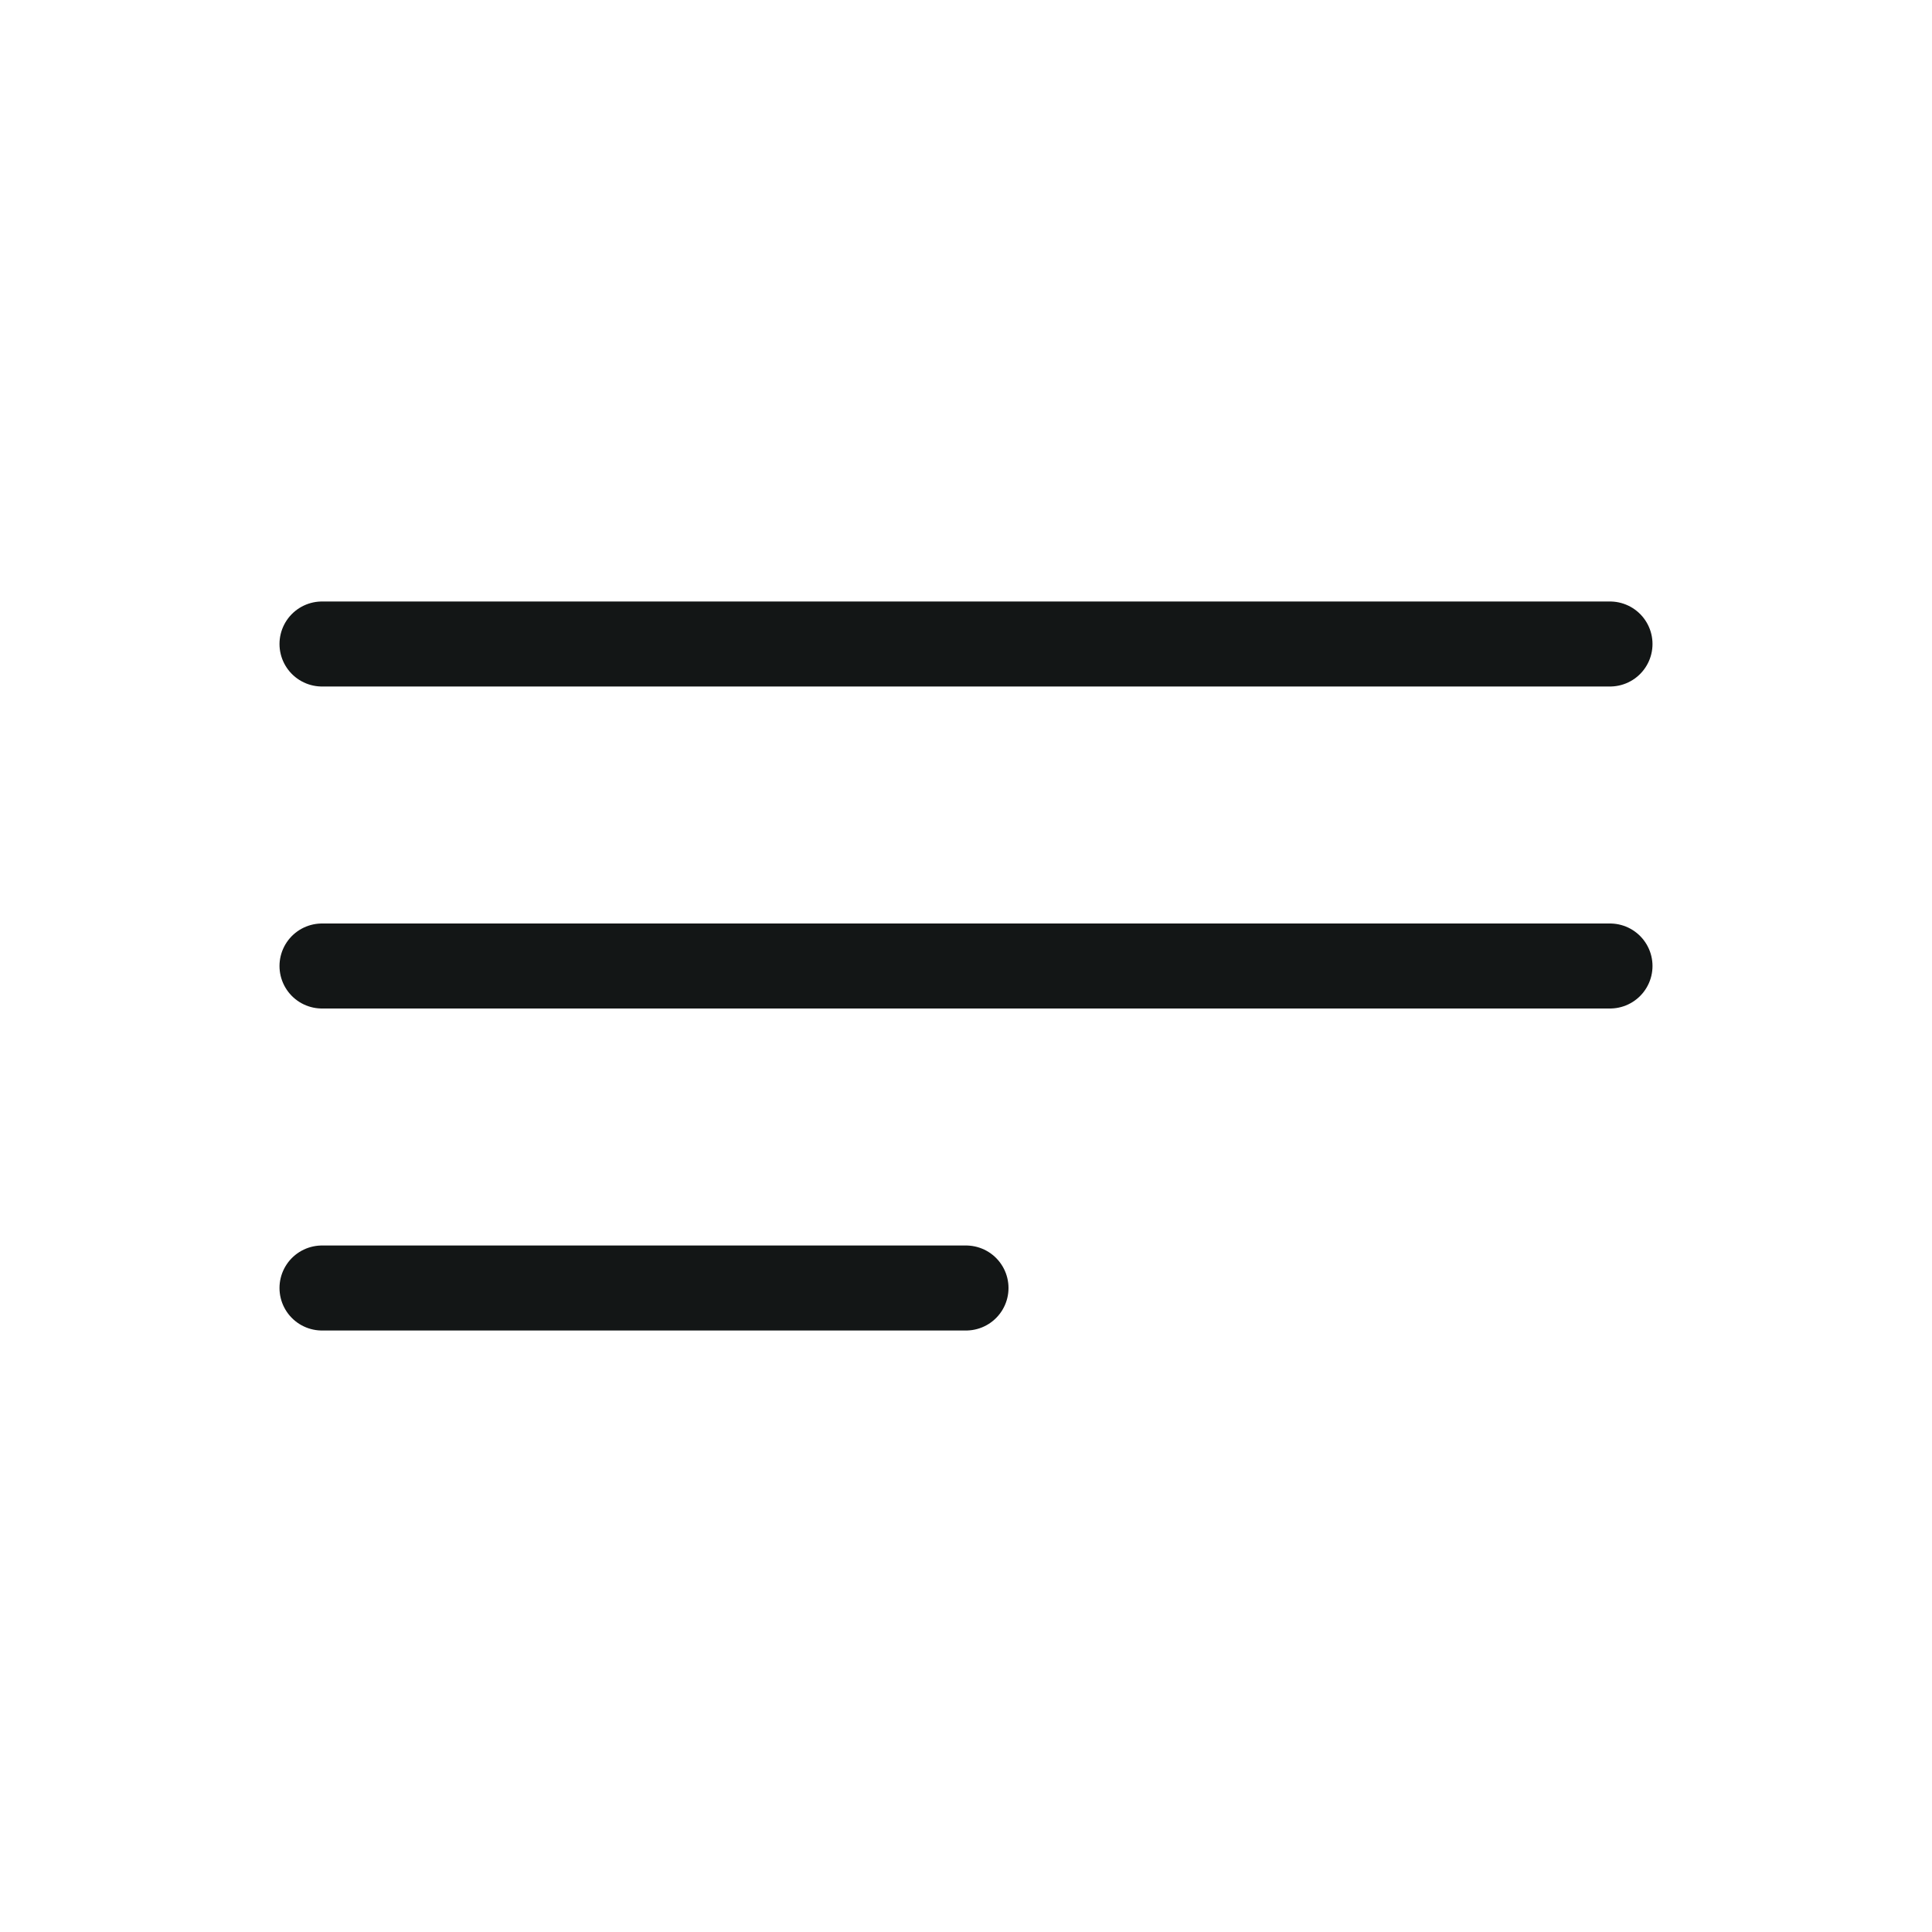 <?xml version="1.0" encoding="UTF-8"?> <svg xmlns="http://www.w3.org/2000/svg" width="211px" height="211px" viewBox="0 0 24.00 24.00" fill="none"><g id="SVGRepo_bgCarrier" stroke-width="0"></g><g id="SVGRepo_tracerCarrier" stroke-linecap="round" stroke-linejoin="round"></g><g id="SVGRepo_iconCarrier"><path d="M4 12H20M4 8H20M4 16H12" stroke="#131616" stroke-width="1.056" stroke-linecap="round" stroke-linejoin="round"></path></g></svg> 